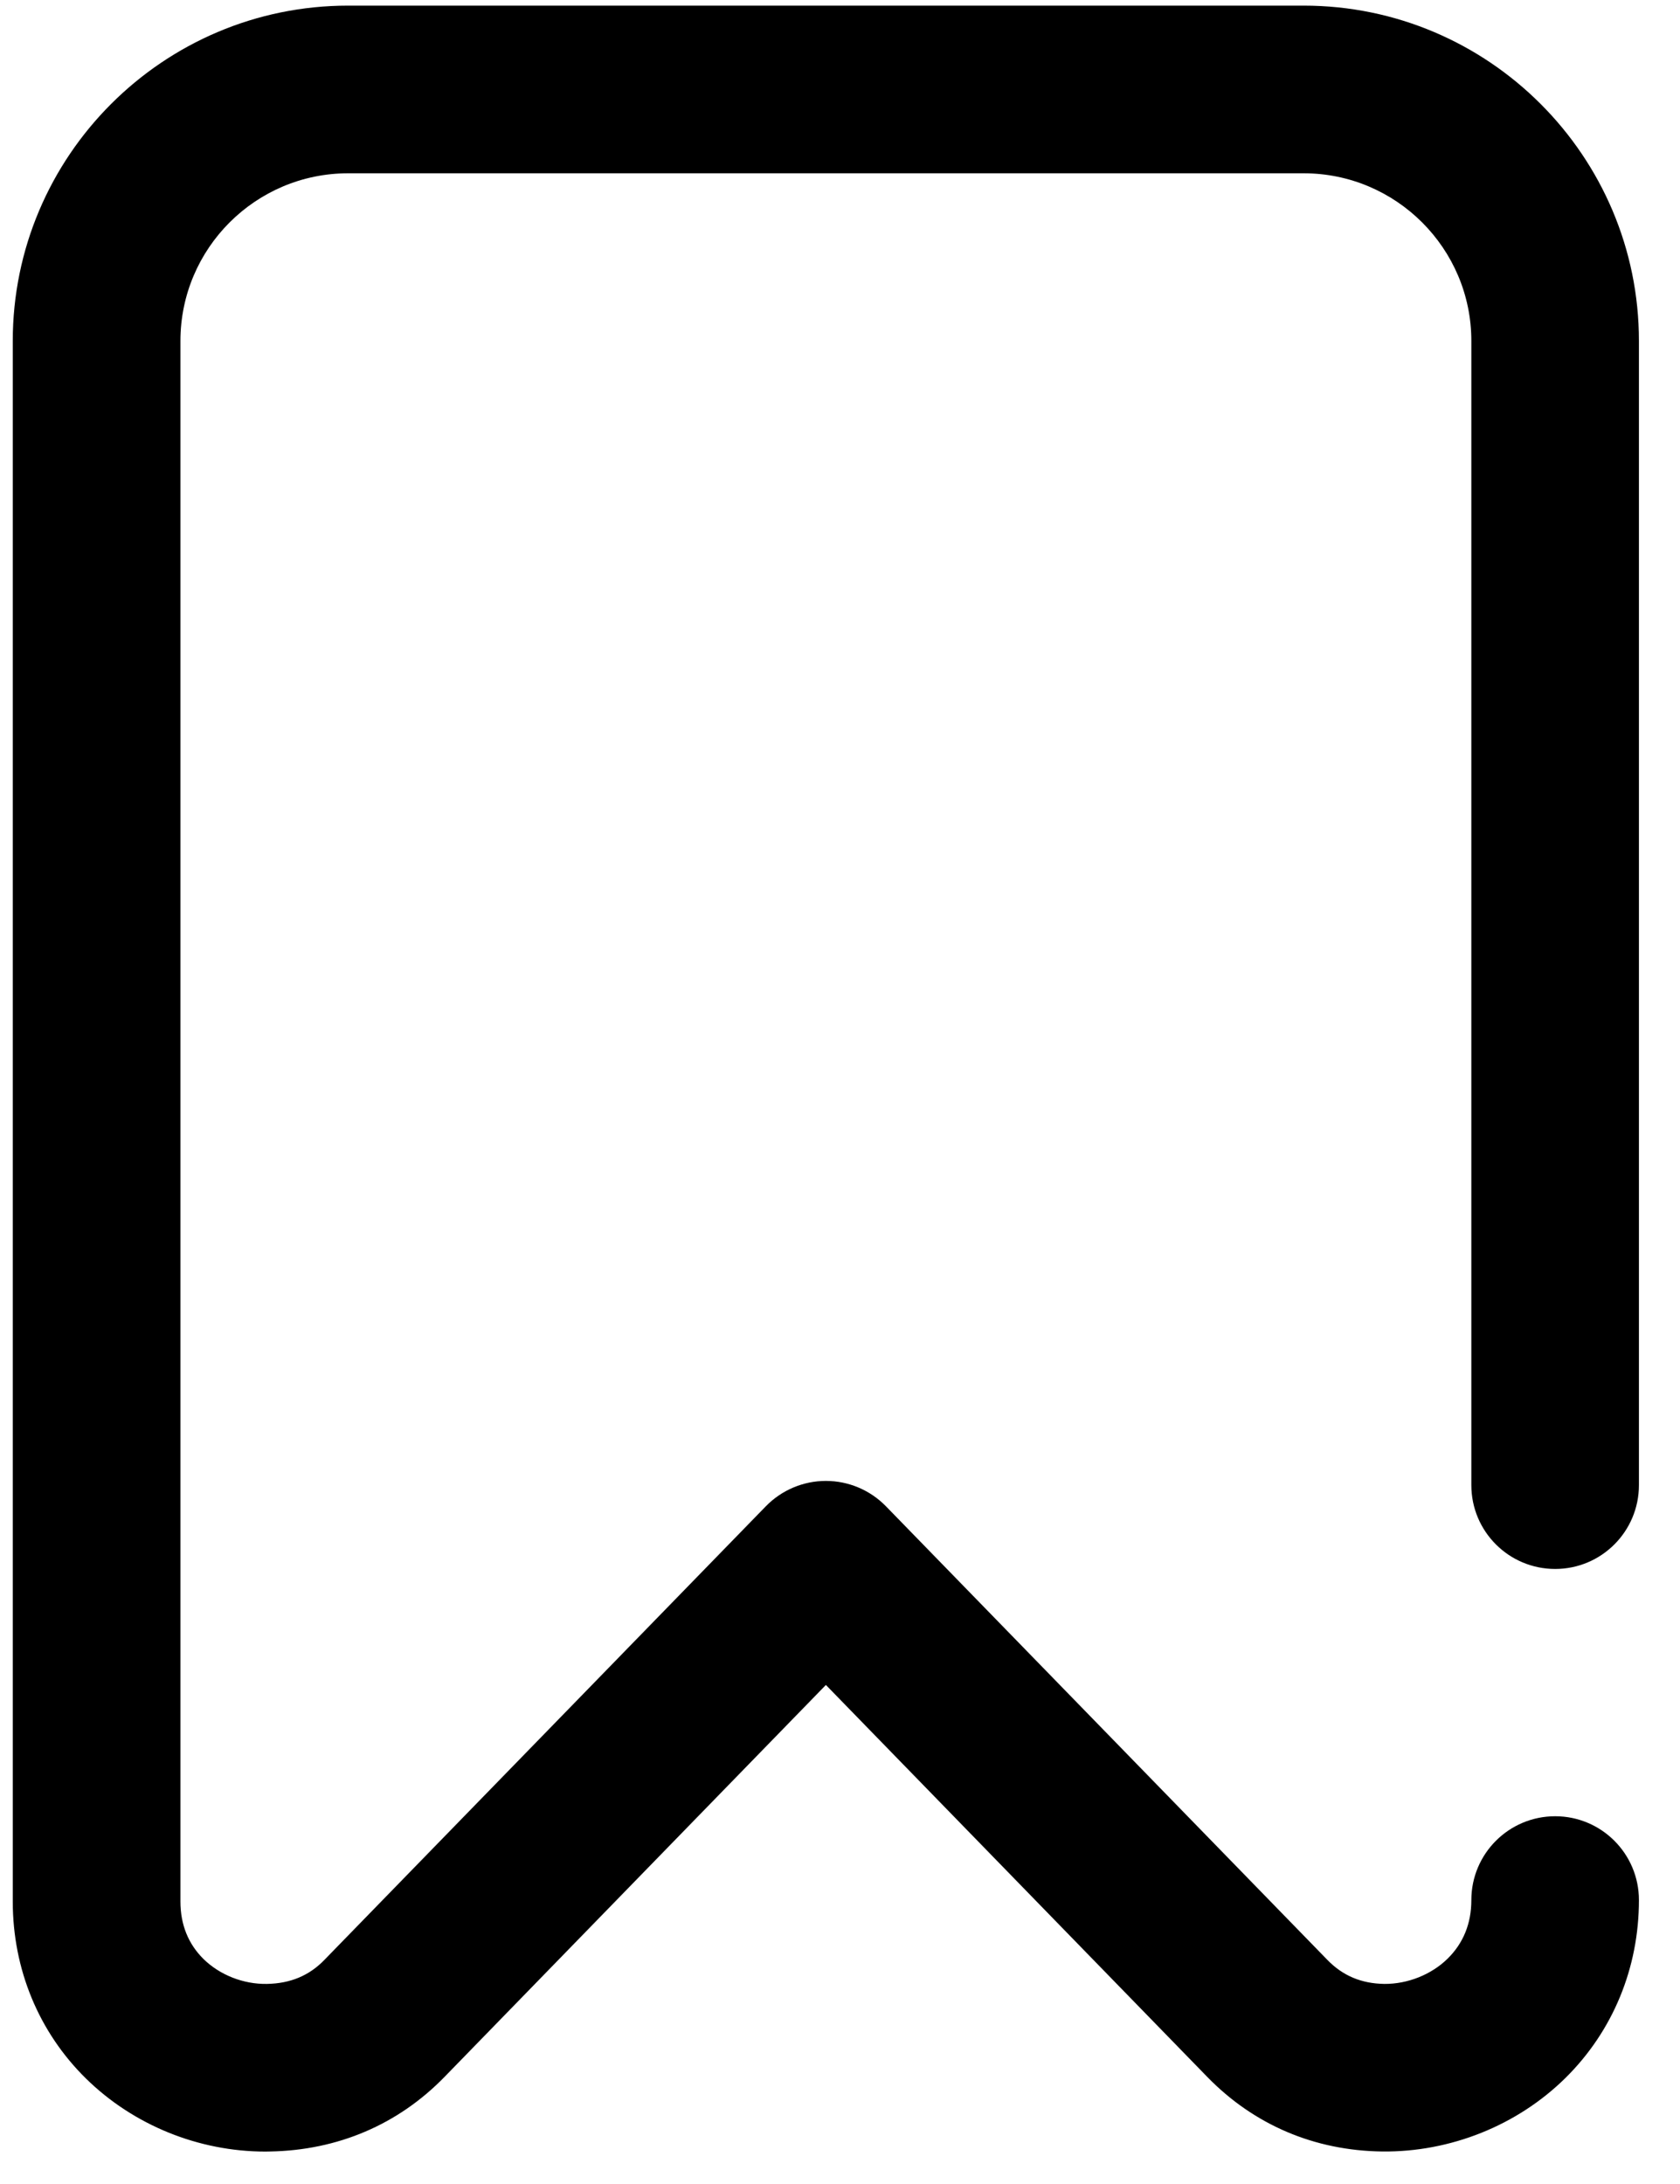 <svg width="20" height="26" viewBox="0 0 20 26" fill="none" xmlns="http://www.w3.org/2000/svg">
<path d="M18.514 21.622C17.962 21.622 17.516 22.069 17.516 22.62C17.516 22.898 17.421 23.132 17.235 23.316C17.04 23.508 16.757 23.62 16.48 23.618C16.207 23.614 15.986 23.521 15.803 23.333L10.547 17.932C10.359 17.739 10.101 17.63 9.832 17.63C9.563 17.63 9.305 17.739 9.117 17.932L3.861 23.333C3.68 23.52 3.456 23.613 3.178 23.618C2.898 23.623 2.617 23.512 2.423 23.322C2.241 23.142 2.148 22.912 2.148 22.637V4.059C2.148 2.958 3.043 2.063 4.144 2.063H15.52C16.62 2.063 17.516 2.958 17.516 4.059V17.68C17.516 18.231 17.962 18.678 18.514 18.678C19.065 18.678 19.511 18.231 19.511 17.68V4.059C19.511 1.858 17.721 0.067 15.52 0.067H4.144C1.943 0.067 0.152 1.858 0.152 4.059V22.637C0.152 23.444 0.462 24.193 1.024 24.745C1.588 25.299 2.364 25.614 3.16 25.614C3.178 25.614 3.196 25.613 3.214 25.613C4.021 25.599 4.74 25.292 5.292 24.725L9.832 20.059L14.372 24.725C14.928 25.296 15.648 25.603 16.455 25.613C17.265 25.622 18.063 25.304 18.638 24.736C19.201 24.179 19.511 23.428 19.511 22.62C19.511 22.069 19.065 21.622 18.514 21.622Z" fill="black"/>
</svg>
